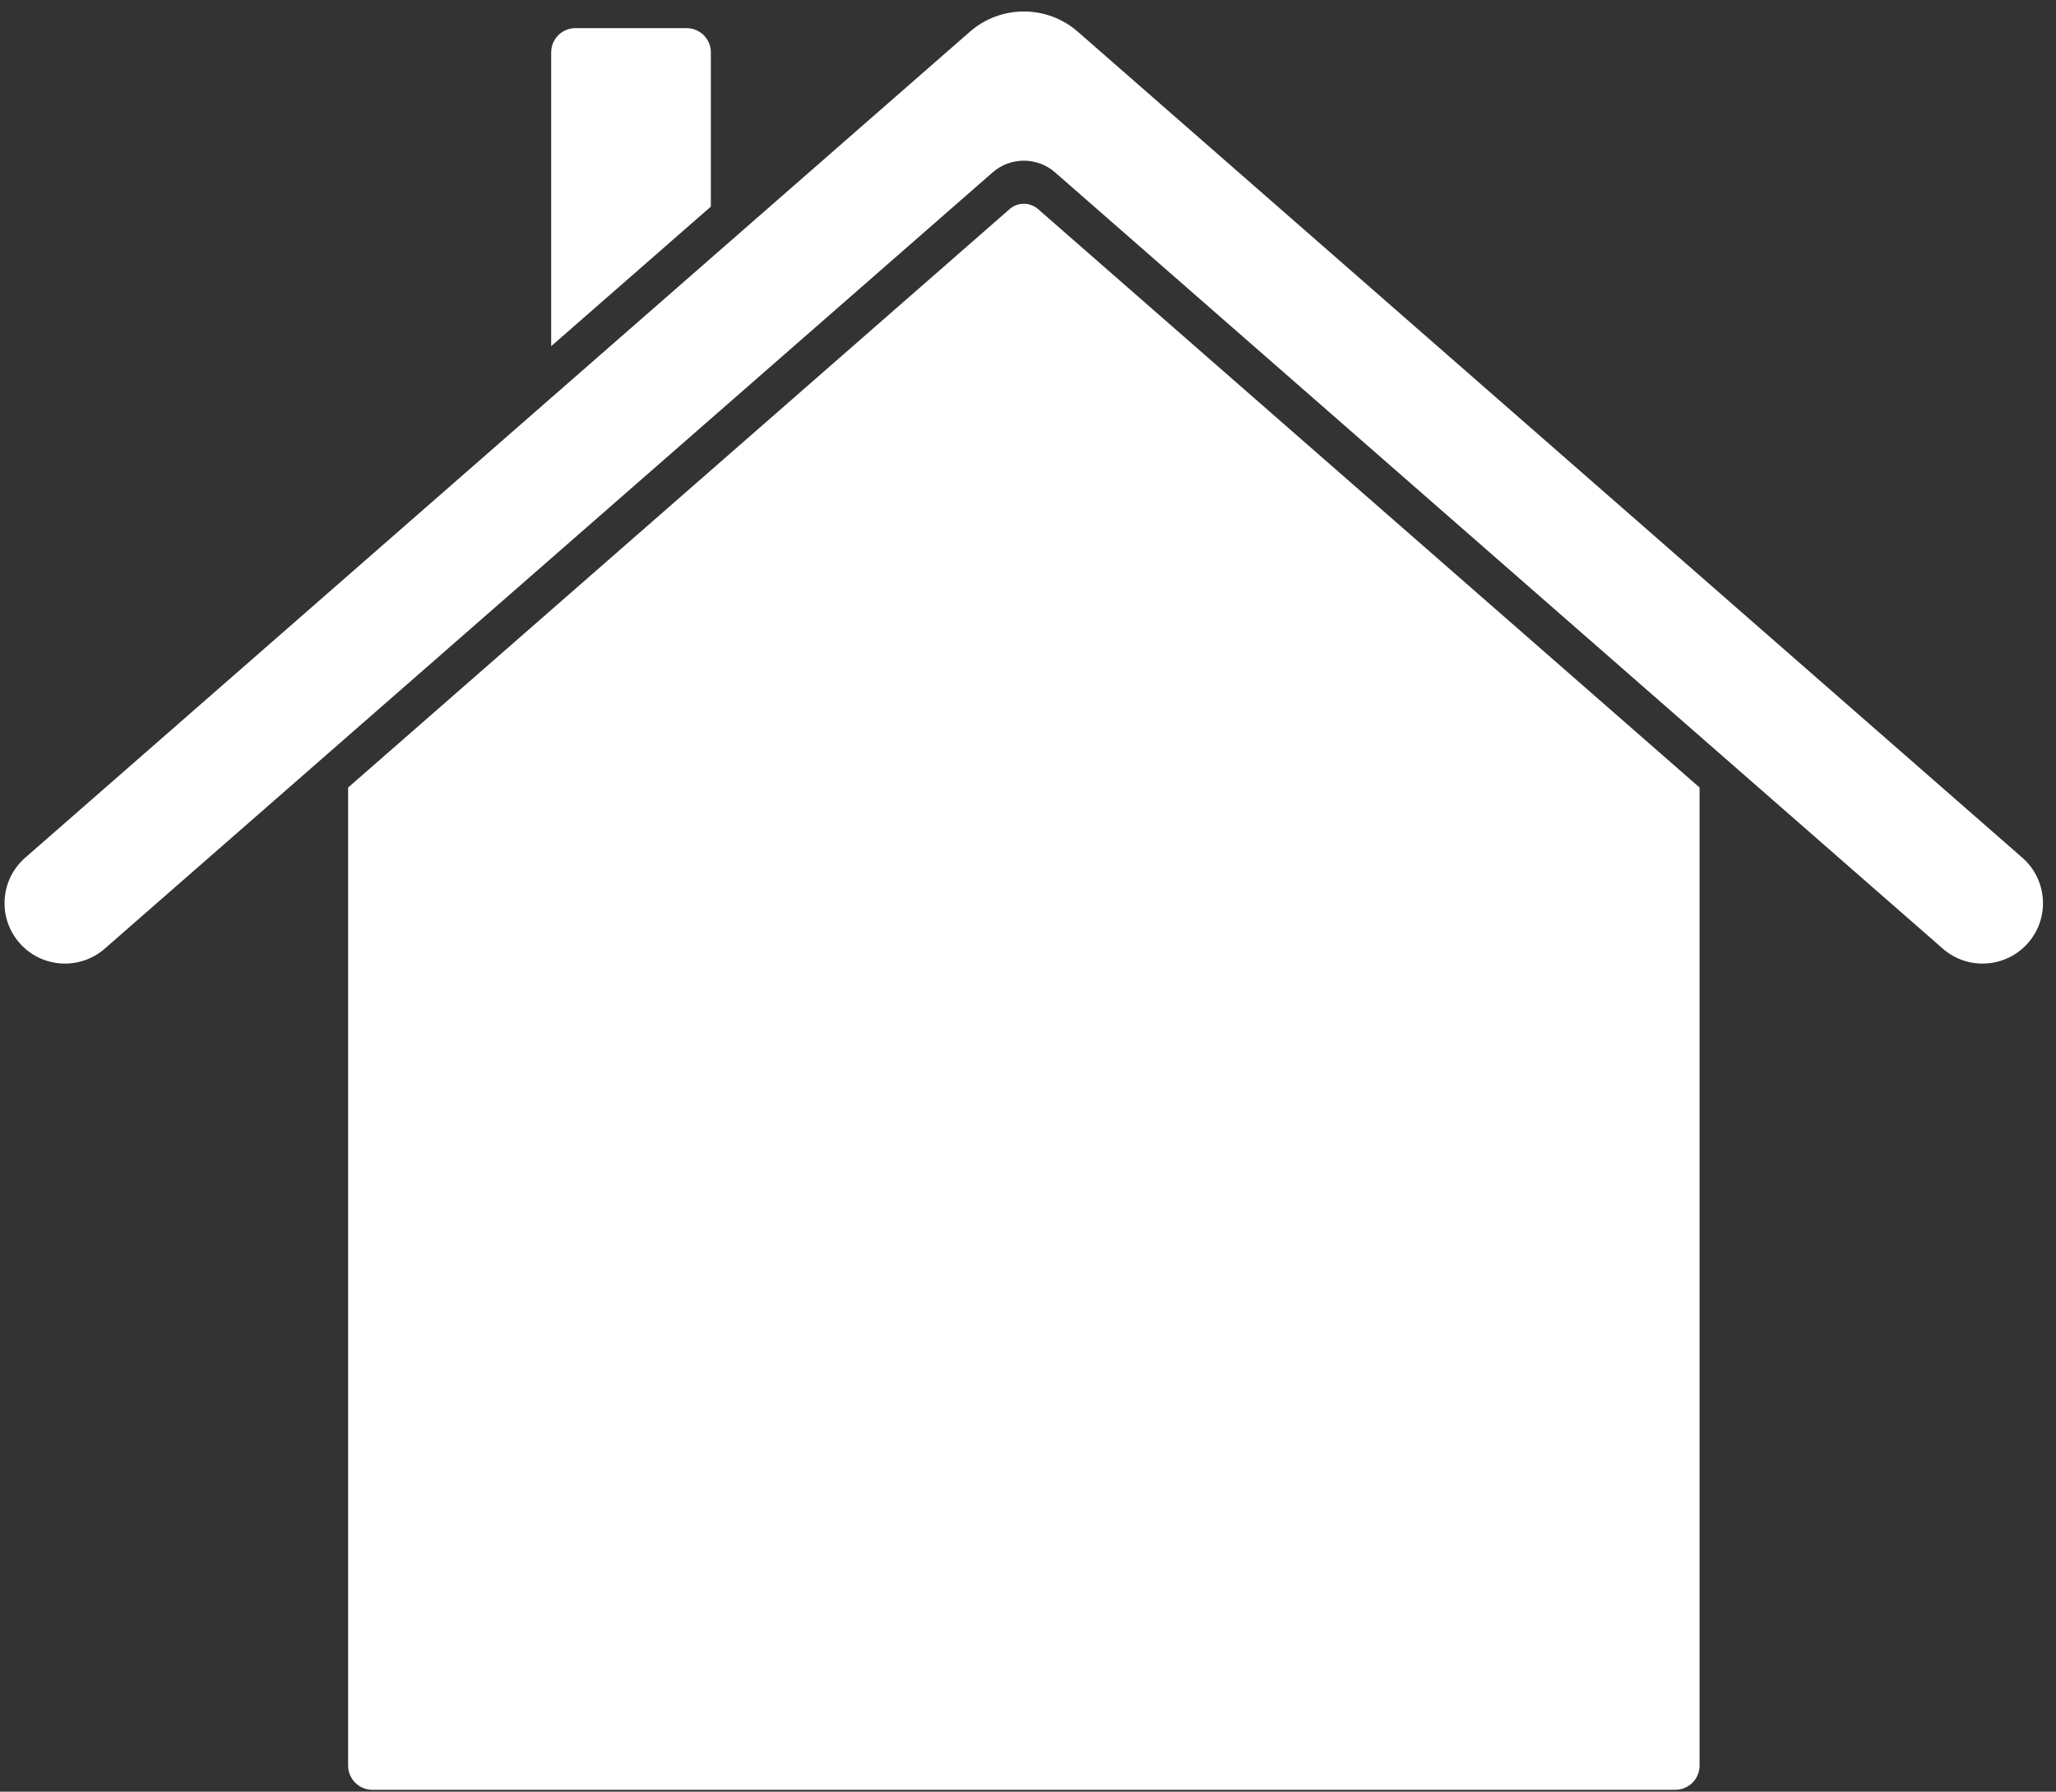 <?xml version="1.0"?>

<svg width="140" height="122" viewBox="0 0 140 122" version="1.1" xmlns="http://www.w3.org/2000/svg" xmlns:xlink="http://www.w3.org/1999/xlink"><rect x="0" y="0" width="140" height="122" fill="#333333" stroke="none"/>  <title>noun_Home_3940510</title> <desc>Created with Sketch.</desc> <defs></defs> <g id="Page-1" stroke="none" stroke-width="1" fill="none" fill-rule="evenodd"> <g id="Churu" transform="translate(-351, -237)" fill="#FFFFFF" fill-rule="nonzero"> <g id="noun_Home_3940510" transform="translate(351, 236)"> <g id="Group"> <g transform="translate(0.015, 0.916)" id="Shape"> <path d="M37.517,23.657 L37.517,3.649 C37.517,3.211 37.691,2.791 38.002,2.481 C38.312,2.172 38.733,1.998 39.172,2 L46.735,2 C47.173,1.998 47.594,2.172 47.905,2.481 C48.215,2.791 48.39,3.211 48.39,3.649 L48.39,14.152 L37.517,23.657 Z"></path> <path d="M23.69,120.309 L23.69,53.71 L68.736,14.321 C69.29,13.838 70.115,13.838 70.669,14.321 L115.715,53.71 L115.715,120.309 C115.715,120.747 115.541,121.167 115.23,121.477 C114.92,121.786 114.499,121.96 114.061,121.958 L25.333,121.958 C24.424,121.955 23.69,121.217 23.69,120.309 Z"></path> <path d="M73.379,2.246 L137.695,58.491 C139.404,59.987 139.577,62.585 138.081,64.294 C136.584,66.003 133.985,66.176 132.275,64.68 L71.824,11.819 C70.607,10.761 68.797,10.761 67.581,11.819 L7.119,64.68 C5.409,66.176 2.81,66.003 1.313,64.294 C-0.184,62.585 -0.011,59.987 1.699,58.491 L66.026,2.246 C68.131,0.406 71.274,0.406 73.379,2.246 Z"></path> </g> </g> </g> </g> </g>
</svg>